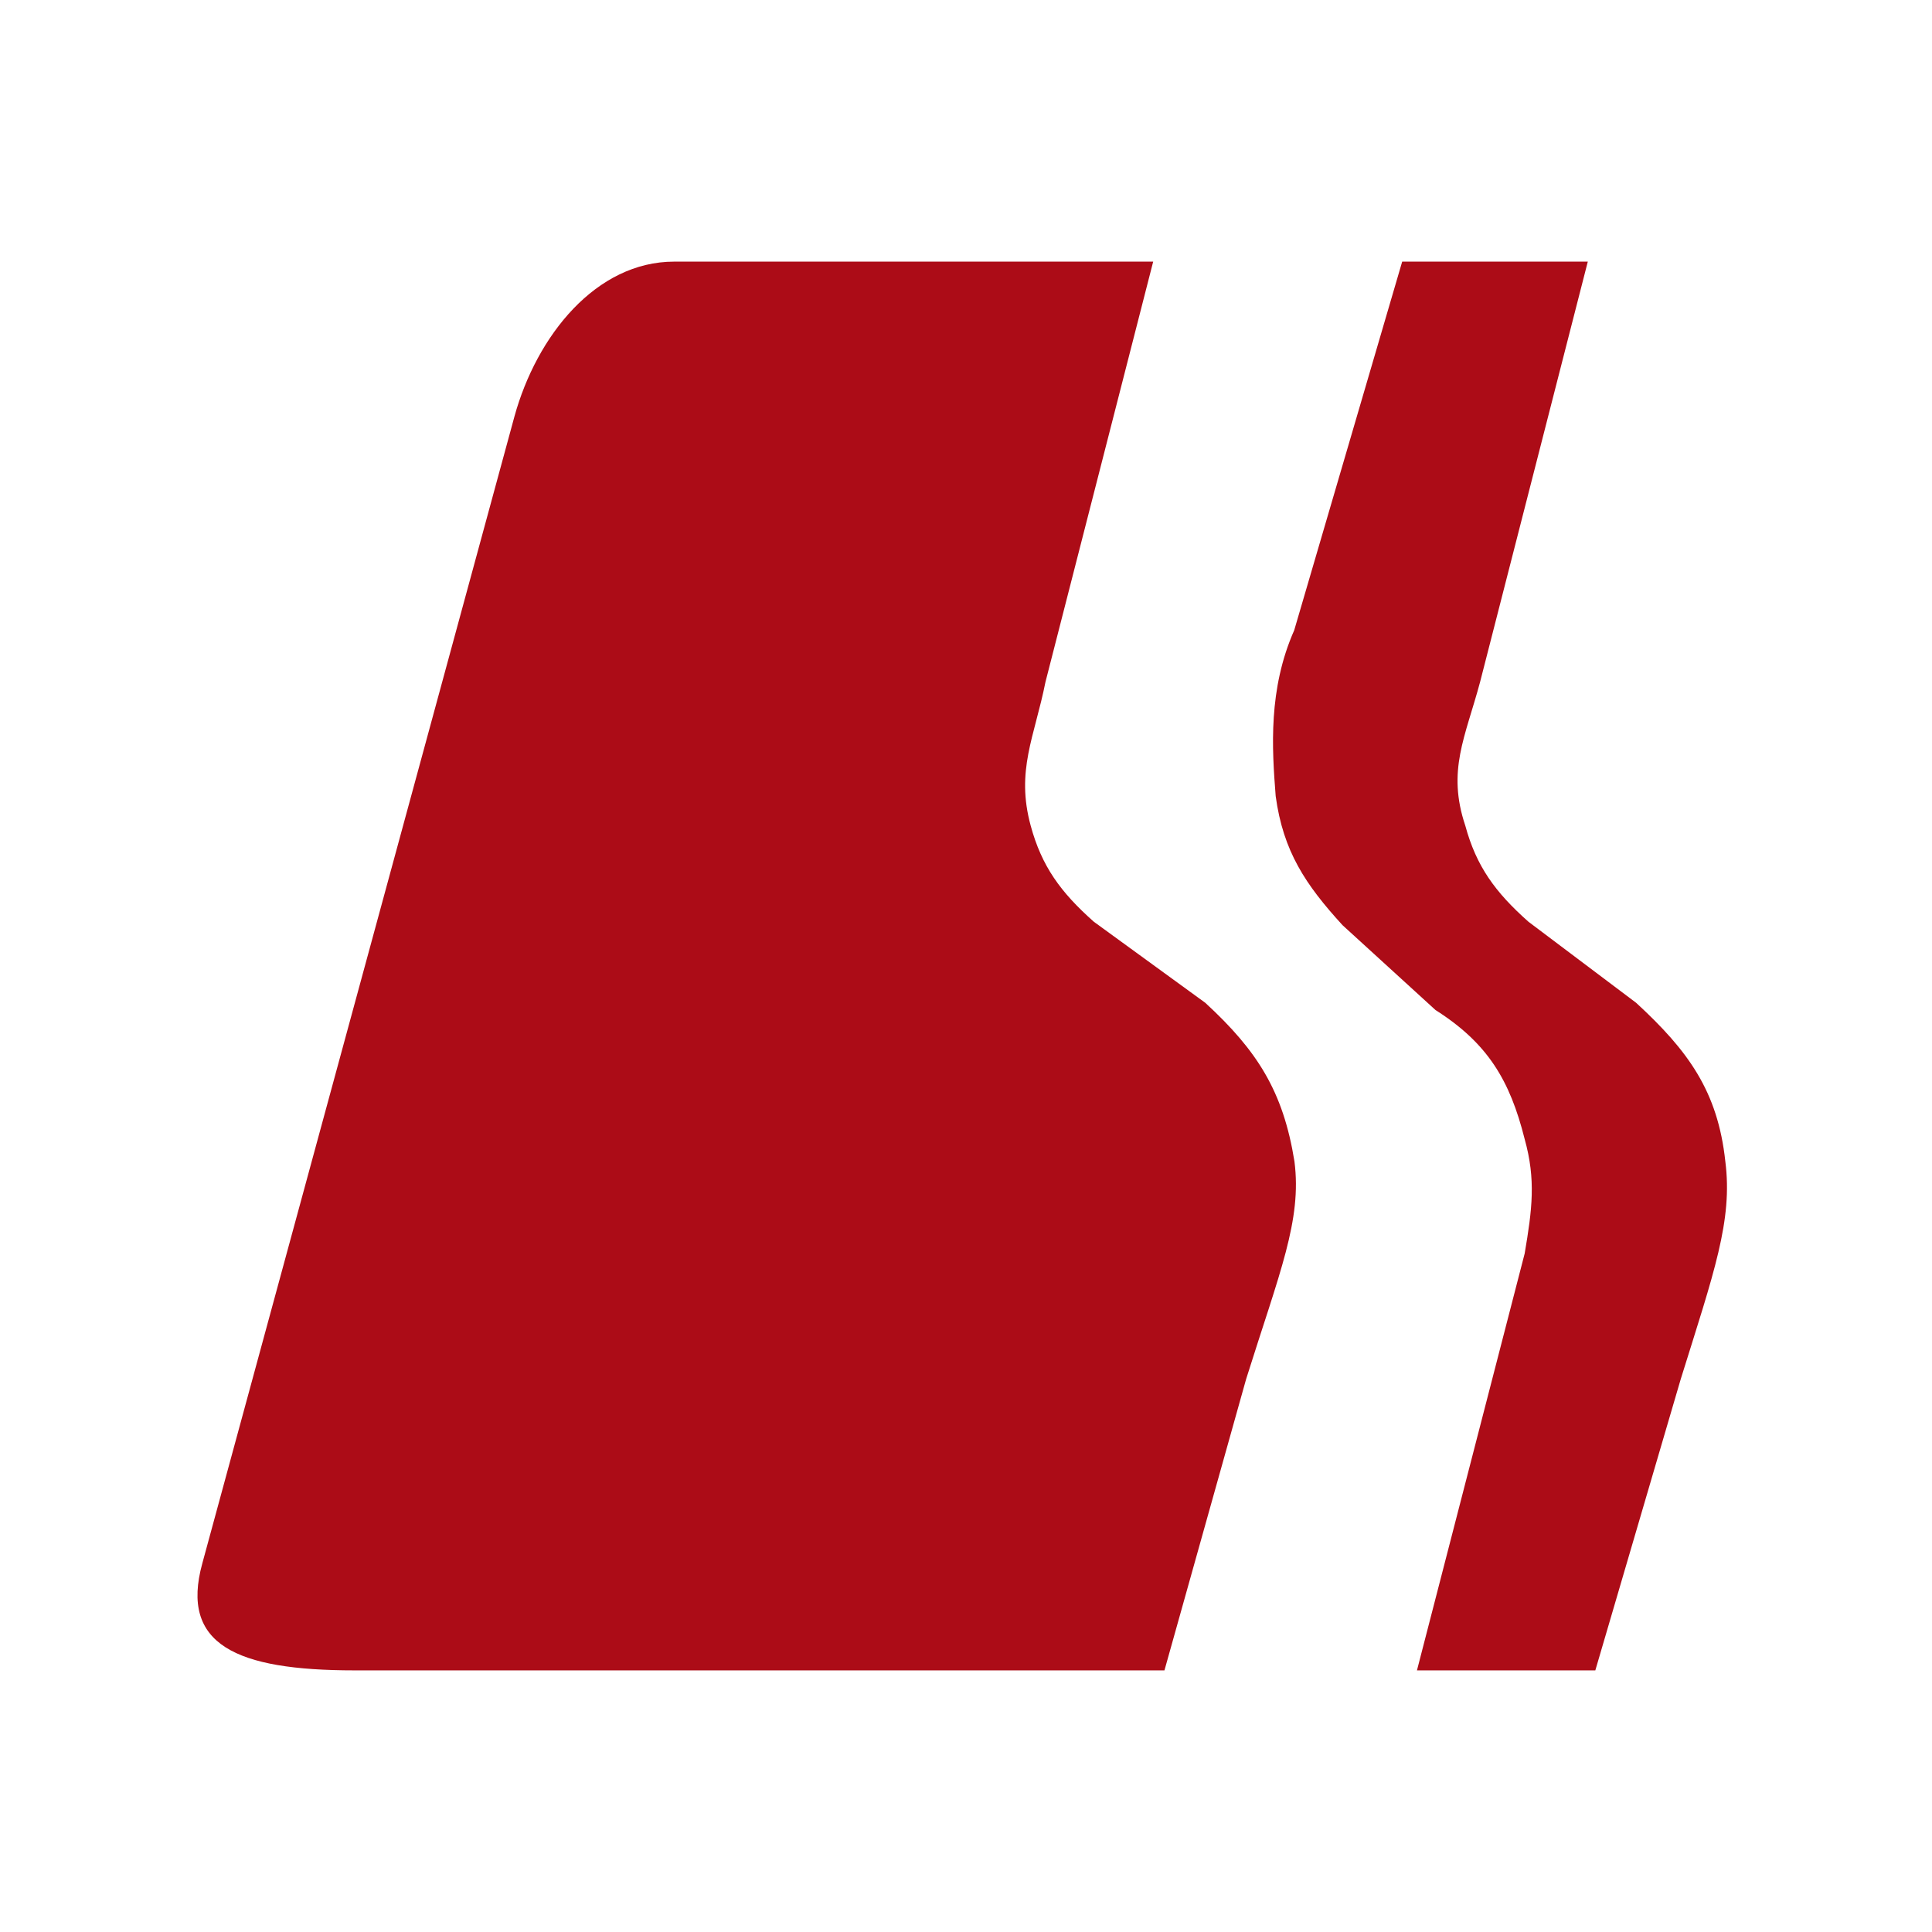 <svg xmlns="http://www.w3.org/2000/svg" version="1.1" xmlns:xlink="http://www.w3.org/1999/xlink" width="96" height="96"><rect width="100%" height="100%" fill="#808080" stroke="none"/><svg width="96" height="96" viewBox="0 0 96 96" fill="none" xmlns="http://www.w3.org/2000/svg">
<rect width="96" height="96" fill="white"></rect>
<path fill-rule="evenodd" clip-rule="evenodd" d="M78.897 13L73.545 33.886C72.811 36.63 71.889 38.286 72.811 41.03C73.358 43.044 74.292 44.33 75.947 45.8L81.299 49.829C83.888 52.214 85.357 54.229 85.731 57.714C86.104 60.643 85.171 63.214 83.515 68.528L79.271 83H70.408L75.76 62.287C76.134 60.087 76.321 58.616 75.76 56.602C75.026 53.673 73.918 51.831 71.329 50.188L66.711 45.973C64.869 43.959 63.761 42.303 63.388 39.559C63.201 37.174 63.015 34.245 64.309 31.316L69.674 13H78.897Z" fill="#AC0C17"></path>
<path fill-rule="evenodd" clip-rule="evenodd" d="M57.301 13L51.949 33.886C51.401 36.63 50.468 38.286 51.215 41.03C51.762 43.044 52.696 44.33 54.351 45.8L59.89 49.829C62.479 52.214 63.761 54.229 64.321 57.714C64.695 60.643 63.587 63.214 61.919 68.528L57.861 83H17.62C11.72 83 8.944 81.715 10.052 77.686L25.561 20.7C26.669 16.671 29.619 13 33.502 13H57.314H57.301Z" fill="#AC0C17"></path>
</svg><style>@media (prefers-color-scheme: light) { :root { filter: none; } }
@media (prefers-color-scheme: dark) { :root { filter: none; } }
</style></svg>